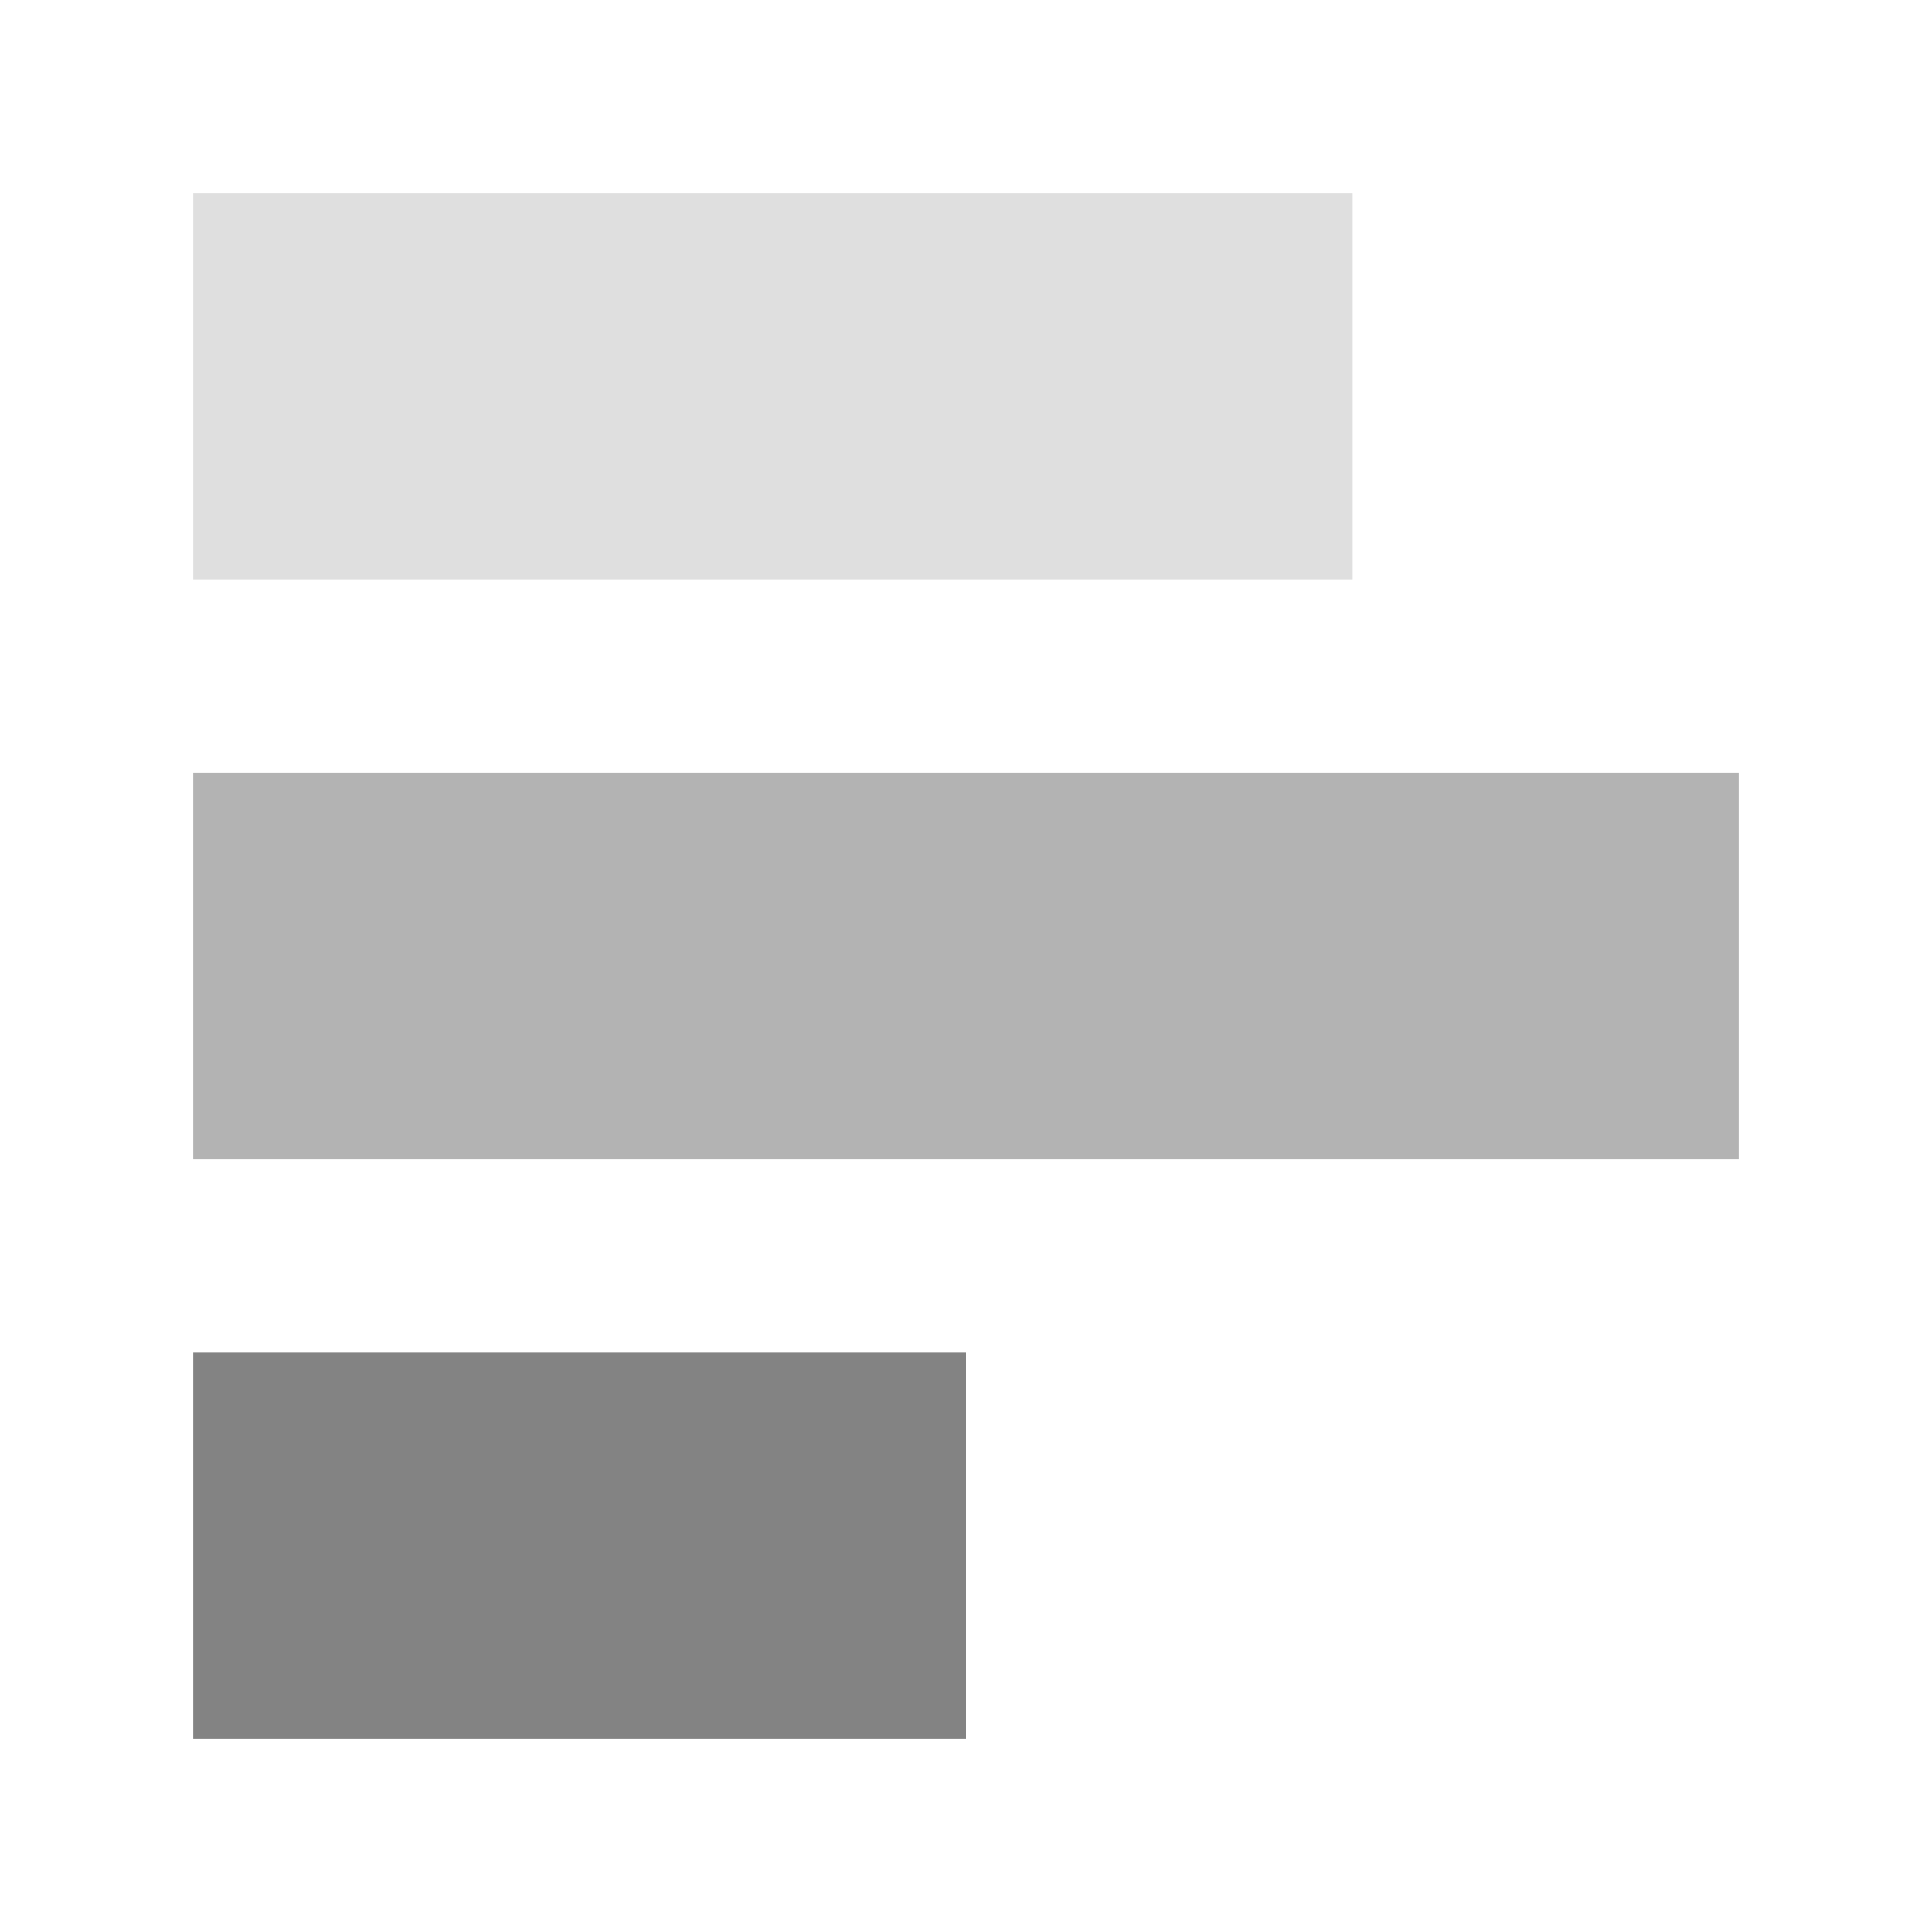 <svg xmlns="http://www.w3.org/2000/svg" xmlns:xl="http://www.w3.org/1999/xlink" version="1.1" viewBox="0 0 40 40" width="40pt" height="40pt"><g stroke="none" stroke-opacity="1" stroke-dasharray="none" fill="none" fill-opacity="1"><g><path d="M 28 4 L 28 12 L 4 12 L 4 4 L 28 4 Z" fill="#dfdfdf"/><path d="M 36 16 L 36 24 L 4 24 L 4 16 L 36 16 Z" fill="#b3b3b3"/><path d="M 20 28 L 20 36 L 4 36 L 4 28 L 20 28 Z" fill="#838383"/></g></g></svg>
